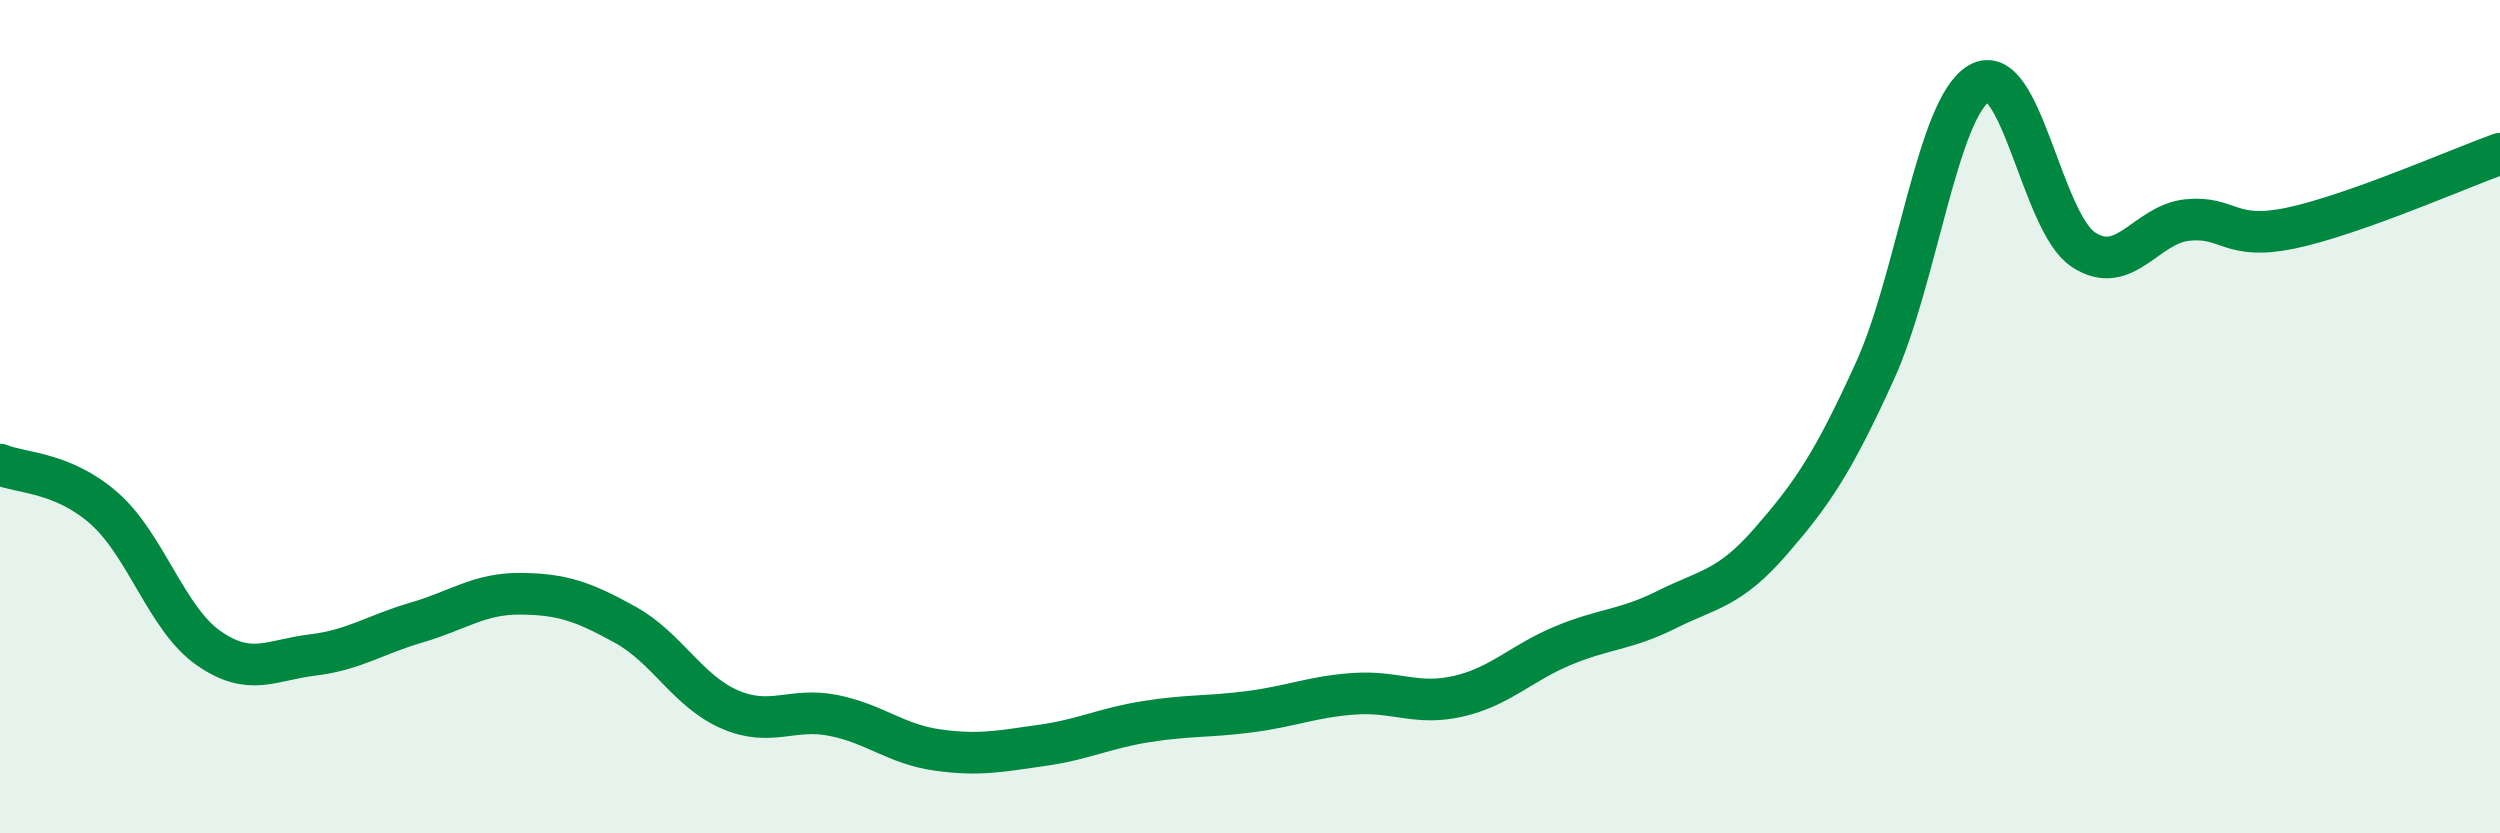 
    <svg width="60" height="20" viewBox="0 0 60 20" xmlns="http://www.w3.org/2000/svg">
      <path
        d="M 0,11.15 C 0.5,11.36 1.5,11.32 2.5,12.2 C 3.5,13.08 4,14.85 5,15.55 C 6,16.25 6.5,15.84 7.5,15.72 C 8.5,15.6 9,15.23 10,14.94 C 11,14.65 11.5,14.24 12.5,14.25 C 13.5,14.26 14,14.44 15,14.99 C 16,15.54 16.5,16.58 17.5,17.02 C 18.5,17.46 19,16.97 20,17.17 C 21,17.37 21.5,17.86 22.5,18 C 23.5,18.14 24,18.03 25,17.89 C 26,17.75 26.5,17.48 27.5,17.32 C 28.5,17.16 29,17.21 30,17.08 C 31,16.95 31.5,16.72 32.5,16.65 C 33.5,16.58 34,16.94 35,16.71 C 36,16.48 36.5,15.92 37.5,15.5 C 38.5,15.08 39,15.13 40,14.63 C 41,14.13 41.5,14.14 42.5,12.99 C 43.5,11.84 44,11.1 45,8.9 C 46,6.7 46.5,2.58 47.5,2 C 48.5,1.42 49,5.33 50,5.99 C 51,6.65 51.5,5.38 52.5,5.28 C 53.5,5.18 53.5,5.79 55,5.47 C 56.5,5.15 59,4.05 60,3.69L60 20L0 20Z"
        fill="#008740"
        opacity="0.1"
        stroke-linecap="round"
        stroke-linejoin="round"
      />
      <path
        d="M 0,11.15 C 0.5,11.36 1.5,11.32 2.5,12.2 C 3.5,13.08 4,14.85 5,15.55 C 6,16.25 6.5,15.84 7.5,15.72 C 8.5,15.6 9,15.23 10,14.94 C 11,14.65 11.5,14.24 12.5,14.25 C 13.5,14.26 14,14.44 15,14.99 C 16,15.54 16.5,16.58 17.5,17.02 C 18.5,17.46 19,16.97 20,17.17 C 21,17.37 21.5,17.86 22.5,18 C 23.5,18.14 24,18.03 25,17.89 C 26,17.75 26.5,17.48 27.5,17.32 C 28.5,17.16 29,17.21 30,17.08 C 31,16.95 31.5,16.72 32.5,16.65 C 33.5,16.58 34,16.94 35,16.71 C 36,16.48 36.5,15.92 37.5,15.5 C 38.5,15.08 39,15.13 40,14.63 C 41,14.13 41.5,14.14 42.5,12.99 C 43.5,11.84 44,11.1 45,8.9 C 46,6.7 46.5,2.58 47.5,2 C 48.5,1.42 49,5.33 50,5.99 C 51,6.65 51.5,5.38 52.5,5.28 C 53.5,5.18 53.5,5.79 55,5.47 C 56.5,5.15 59,4.05 60,3.69"
        stroke="#008740"
        stroke-width="1"
        fill="none"
        stroke-linecap="round"
        stroke-linejoin="round"
      />
    </svg>
  